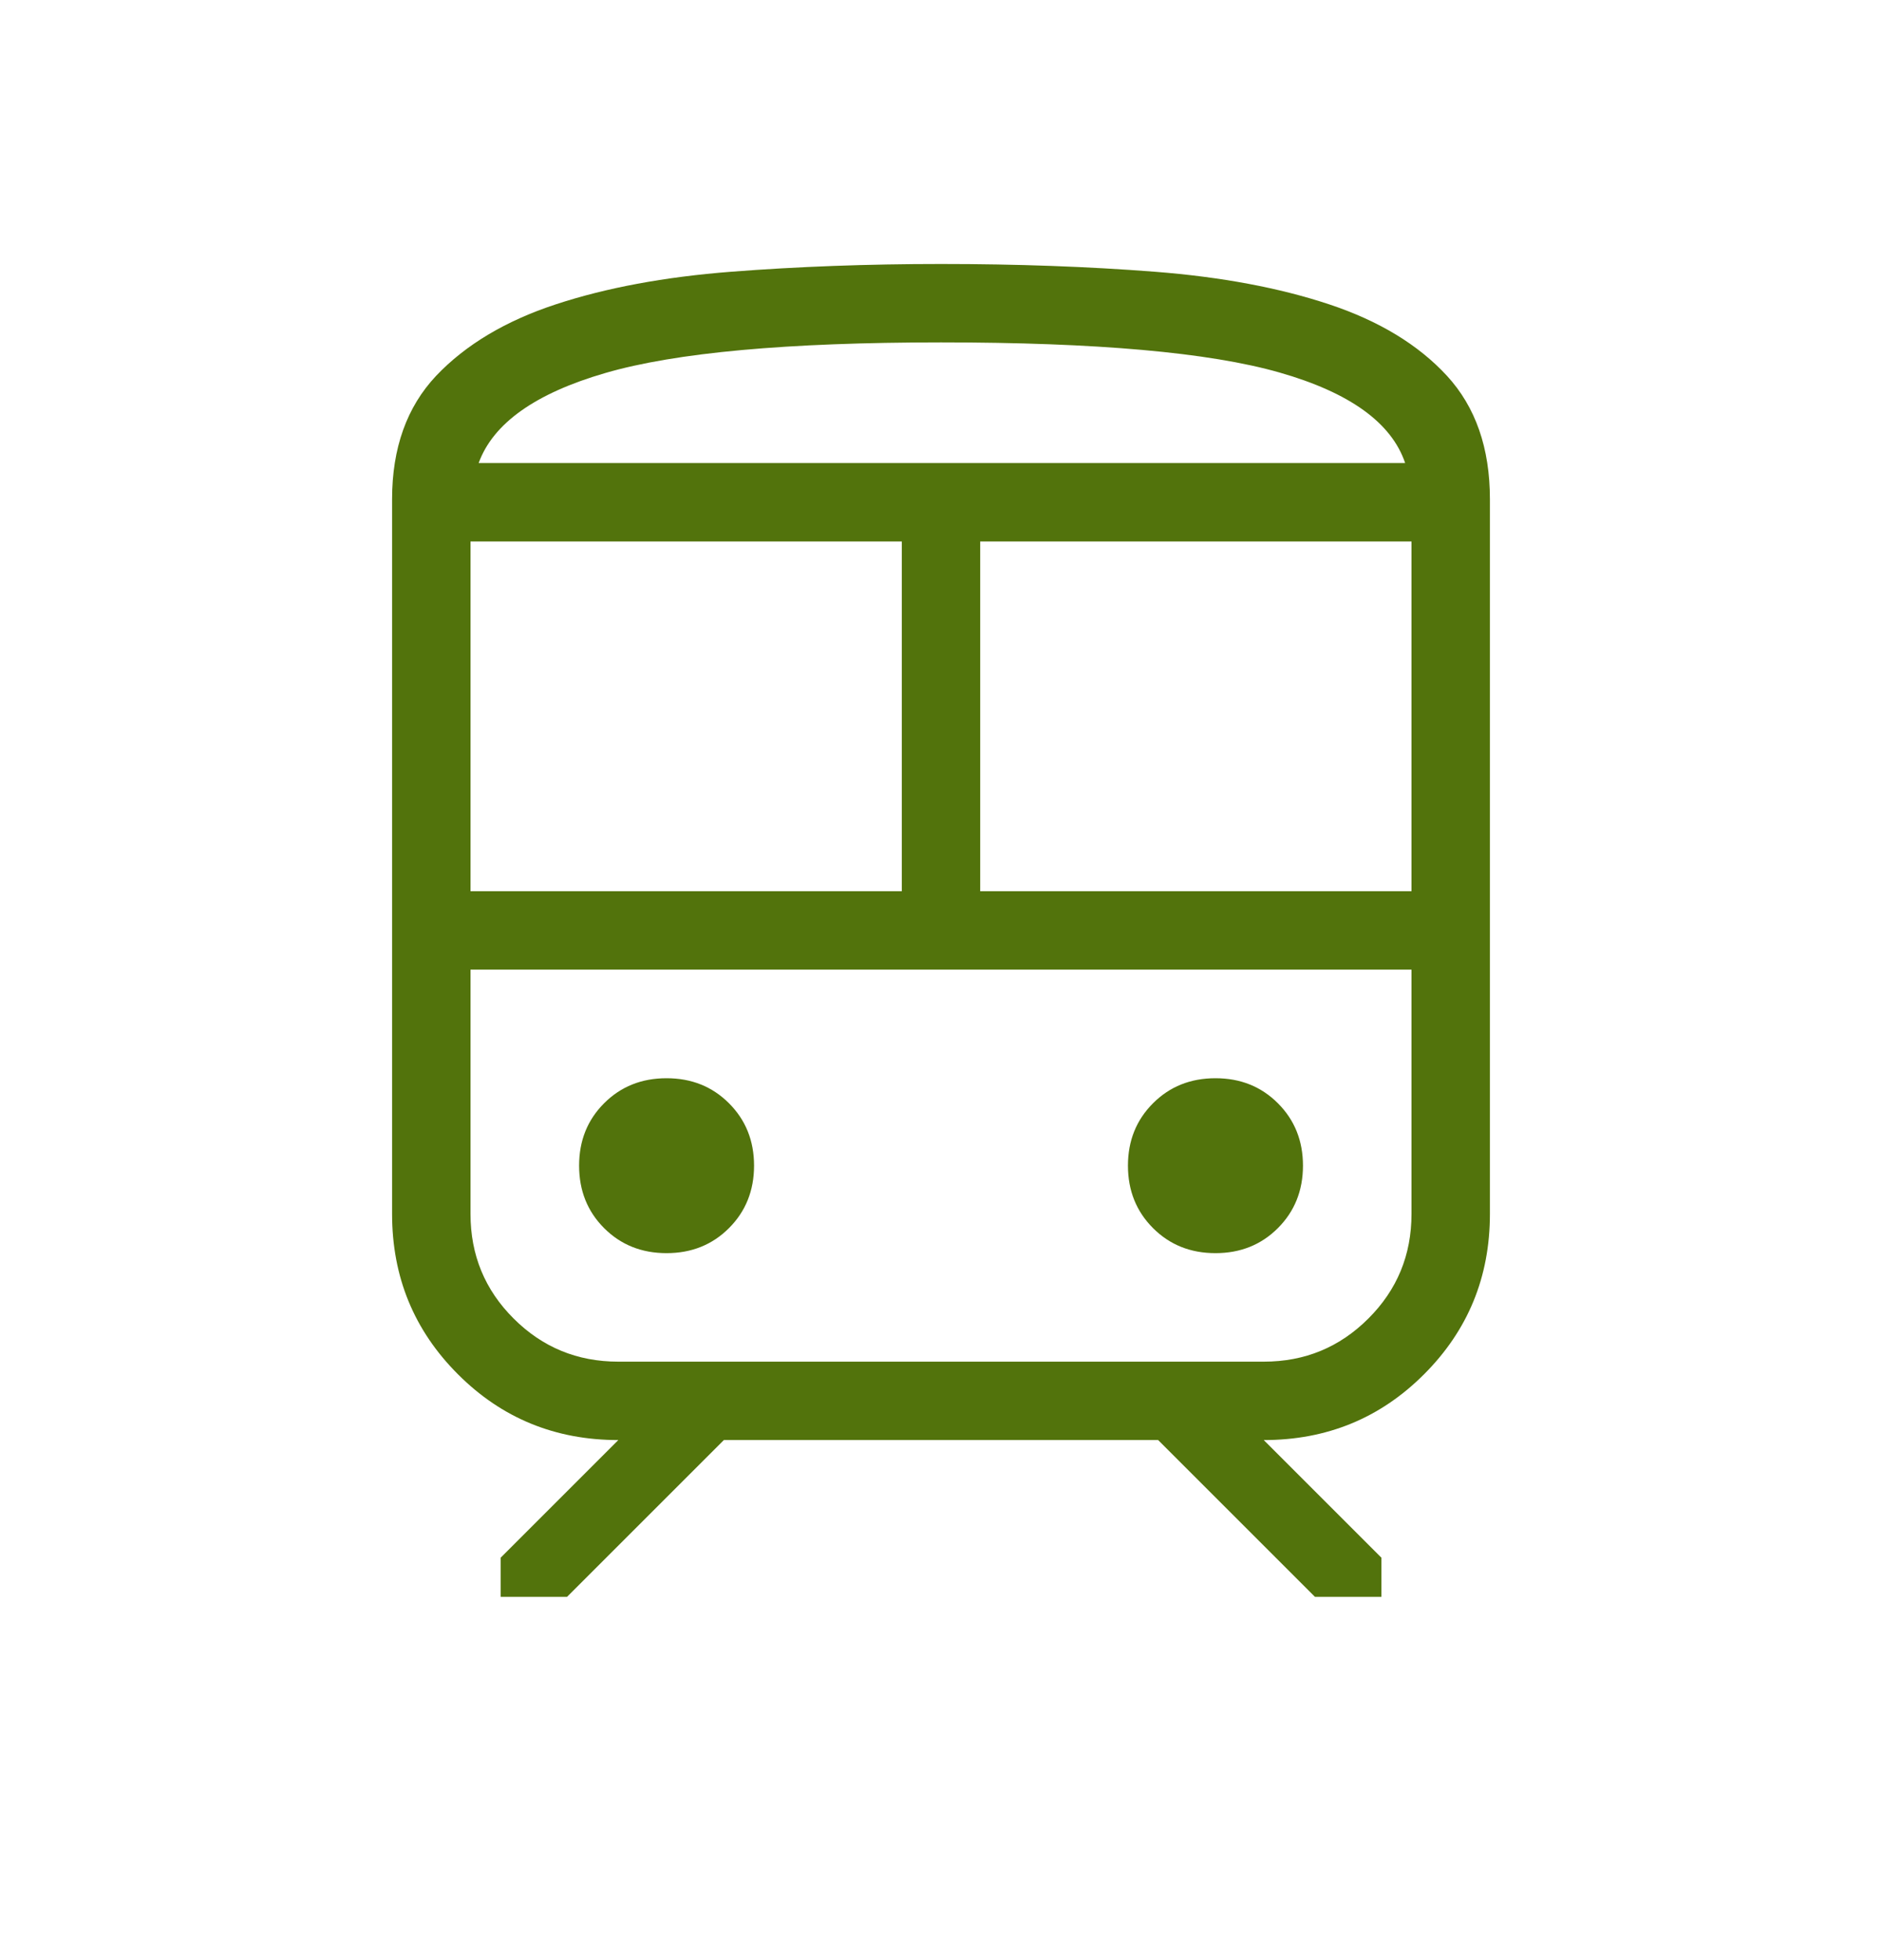 <svg xmlns="http://www.w3.org/2000/svg" fill="none" viewBox="0 0 24 25" height="25" width="24">
<mask height="25" width="24" y="0" x="0" maskUnits="userSpaceOnUse" style="mask-type:alpha" id="mask0_4999_447">
<rect fill="#D9D9D9" height="24" width="24" y="0.367"></rect>
</mask>
<g mask="url(#mask0_4999_447)">
<path fill="#52730C" d="M5 15.483V6.367C5 5.715 5.188 5.19 5.562 4.793C5.938 4.397 6.446 4.093 7.087 3.882C7.728 3.671 8.473 3.532 9.322 3.466C10.171 3.4 11.064 3.367 12 3.367C12.972 3.367 13.881 3.4 14.728 3.466C15.575 3.532 16.316 3.671 16.951 3.882C17.586 4.093 18.087 4.397 18.452 4.793C18.817 5.19 19 5.715 19 6.367V15.483C19 16.287 18.72 16.968 18.16 17.528C17.601 18.088 16.919 18.367 16.116 18.367L17.616 19.867V20.367H16.769L14.769 18.367H9.231L7.231 20.367H6.385V19.867L7.885 18.367C7.081 18.367 6.399 18.088 5.84 17.528C5.28 16.968 5 16.287 5 15.483ZM12 4.367C10.041 4.367 8.615 4.497 7.721 4.757C6.828 5.016 6.288 5.399 6.104 5.906H17.919C17.746 5.392 17.212 5.007 16.316 4.751C15.421 4.495 13.982 4.367 12 4.367ZM6 11.367H11.5V6.906H6V11.367ZM12.5 11.367H18V6.906H12.5V11.367ZM8.5 15.983C8.818 15.983 9.083 15.877 9.296 15.664C9.509 15.451 9.616 15.185 9.616 14.867C9.616 14.549 9.509 14.284 9.296 14.071C9.083 13.858 8.818 13.752 8.5 13.752C8.182 13.752 7.917 13.858 7.704 14.071C7.491 14.284 7.385 14.549 7.385 14.867C7.385 15.185 7.491 15.451 7.704 15.664C7.917 15.877 8.182 15.983 8.5 15.983ZM15.5 15.983C15.818 15.983 16.083 15.877 16.296 15.664C16.509 15.451 16.616 15.185 16.616 14.867C16.616 14.549 16.509 14.284 16.296 14.071C16.083 13.858 15.818 13.752 15.5 13.752C15.182 13.752 14.917 13.858 14.704 14.071C14.491 14.284 14.384 14.549 14.384 14.867C14.384 15.185 14.491 15.451 14.704 15.664C14.917 15.877 15.182 15.983 15.5 15.983ZM7.885 17.367H16.116C16.639 17.367 17.083 17.184 17.45 16.817C17.817 16.451 18 16.006 18 15.483V12.367H6V15.483C6 16.006 6.183 16.451 6.55 16.817C6.917 17.184 7.362 17.367 7.885 17.367Z"></path>
</g>
</svg>
